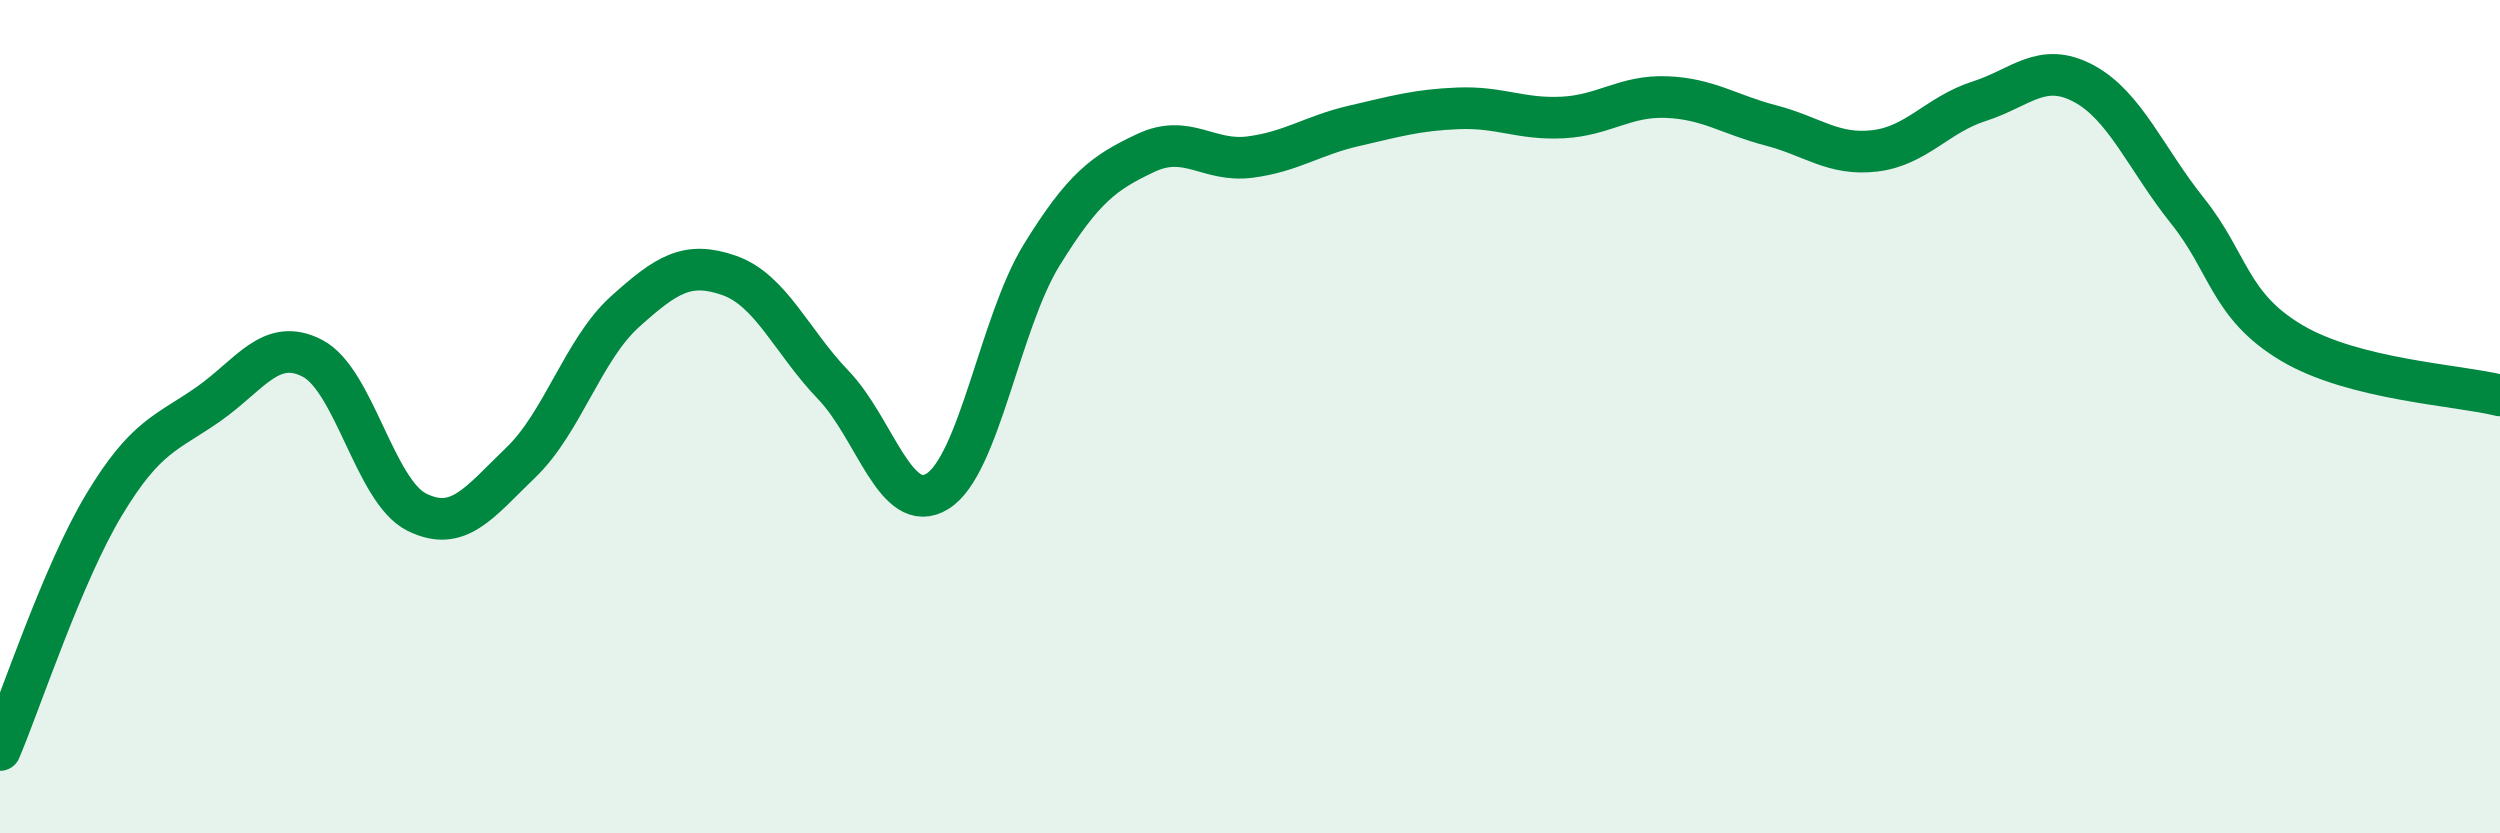 
    <svg width="60" height="20" viewBox="0 0 60 20" xmlns="http://www.w3.org/2000/svg">
      <path
        d="M 0,18 C 0.5,16.82 1.5,13.77 2.5,12.11 C 3.5,10.45 4,10.4 5,9.7 C 6,9 6.5,8.08 7.5,8.6 C 8.5,9.12 9,11.79 10,12.29 C 11,12.79 11.5,12.06 12.5,11.1 C 13.5,10.14 14,8.38 15,7.48 C 16,6.58 16.5,6.26 17.5,6.61 C 18.5,6.96 19,8.2 20,9.24 C 21,10.28 21.5,12.41 22.5,11.79 C 23.5,11.17 24,7.74 25,6.12 C 26,4.5 26.5,4.14 27.5,3.67 C 28.5,3.2 29,3.9 30,3.77 C 31,3.64 31.5,3.25 32.5,3.02 C 33.5,2.79 34,2.64 35,2.6 C 36,2.56 36.5,2.87 37.5,2.82 C 38.5,2.77 39,2.29 40,2.33 C 41,2.37 41.5,2.75 42.5,3.01 C 43.5,3.27 44,3.74 45,3.62 C 46,3.5 46.5,2.75 47.5,2.43 C 48.5,2.11 49,1.47 50,2 C 51,2.53 51.5,3.81 52.5,5.06 C 53.5,6.31 53.5,7.34 55,8.23 C 56.5,9.12 59,9.24 60,9.49L60 20L0 20Z"
        fill="#008740"
        opacity="0.1"
        stroke-linecap="round"
        stroke-linejoin="round"
      />
      <path
        d="M 0,18 C 0.5,16.82 1.5,13.77 2.5,12.11 C 3.5,10.45 4,10.4 5,9.7 C 6,9 6.5,8.08 7.5,8.6 C 8.5,9.12 9,11.79 10,12.29 C 11,12.79 11.5,12.06 12.5,11.1 C 13.5,10.14 14,8.38 15,7.48 C 16,6.58 16.5,6.26 17.5,6.61 C 18.5,6.96 19,8.2 20,9.24 C 21,10.28 21.5,12.41 22.5,11.79 C 23.5,11.17 24,7.74 25,6.12 C 26,4.5 26.5,4.14 27.5,3.67 C 28.5,3.2 29,3.9 30,3.77 C 31,3.64 31.5,3.25 32.5,3.02 C 33.5,2.79 34,2.64 35,2.6 C 36,2.56 36.5,2.87 37.5,2.82 C 38.5,2.77 39,2.29 40,2.33 C 41,2.37 41.5,2.75 42.5,3.01 C 43.5,3.27 44,3.74 45,3.62 C 46,3.5 46.5,2.75 47.5,2.43 C 48.5,2.11 49,1.47 50,2 C 51,2.53 51.5,3.81 52.5,5.06 C 53.5,6.31 53.5,7.34 55,8.23 C 56.5,9.12 59,9.24 60,9.49"
        stroke="#008740"
        stroke-width="1"
        fill="none"
        stroke-linecap="round"
        stroke-linejoin="round"
      />
    </svg>
  